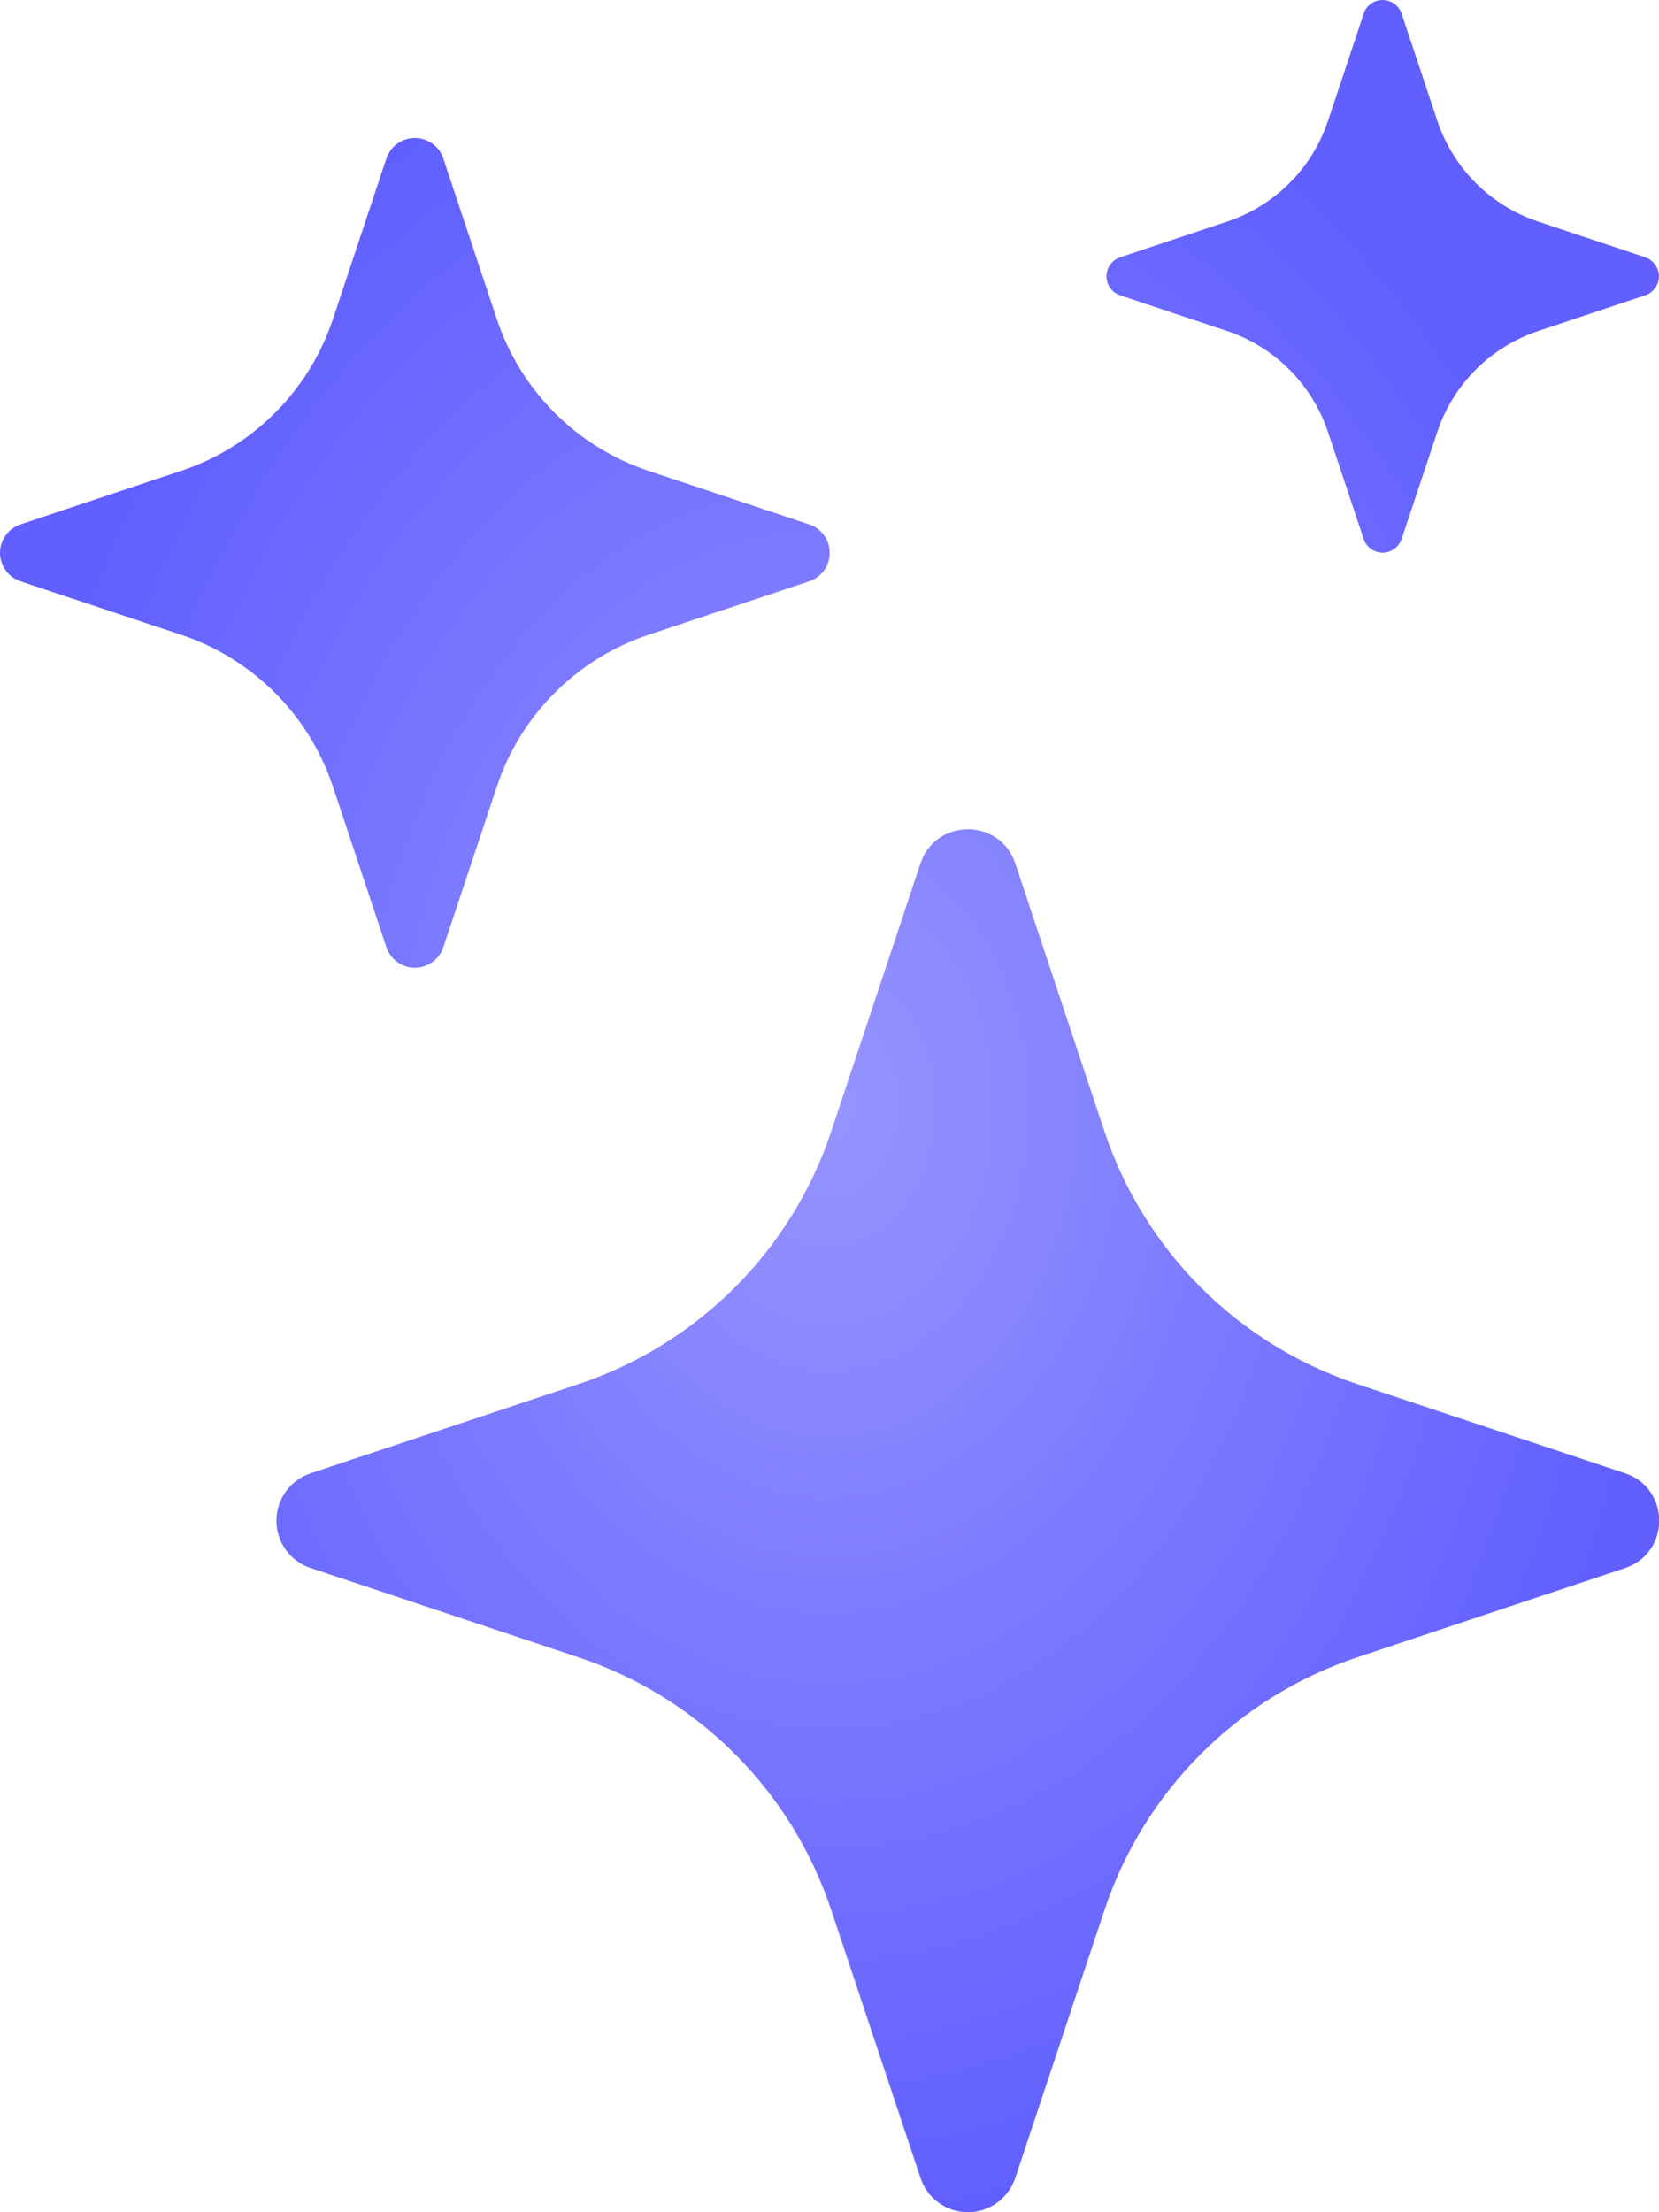 <svg width="18" height="24" viewBox="0 0 18 24" fill="none" xmlns="http://www.w3.org/2000/svg">
<path d="M9.987 9.368C10.152 8.873 10.851 8.873 11.016 9.368L11.983 12.274C12.196 12.912 12.555 13.493 13.031 13.969C13.507 14.445 14.088 14.803 14.727 15.016L17.631 15.983C18.126 16.148 18.126 16.847 17.631 17.012L14.725 17.98C14.086 18.193 13.506 18.552 13.03 19.028C12.554 19.504 12.196 20.084 11.983 20.723L11.016 23.627C10.98 23.736 10.911 23.83 10.819 23.897C10.726 23.964 10.615 24 10.501 24C10.387 24 10.276 23.964 10.184 23.897C10.091 23.83 10.022 23.736 9.987 23.627L9.019 20.722C8.806 20.083 8.448 19.503 7.972 19.027C7.496 18.551 6.916 18.193 6.277 17.98L3.372 17.012C3.263 16.977 3.169 16.908 3.102 16.815C3.035 16.723 2.999 16.612 2.999 16.498C2.999 16.384 3.035 16.273 3.102 16.18C3.169 16.088 3.263 16.019 3.372 15.983L6.277 15.016C6.916 14.803 7.496 14.444 7.972 13.968C8.448 13.492 8.806 12.912 9.019 12.274L9.987 9.368ZM4.192 1.72C4.214 1.655 4.255 1.598 4.311 1.558C4.366 1.518 4.433 1.497 4.501 1.497C4.57 1.497 4.636 1.518 4.692 1.558C4.747 1.598 4.789 1.655 4.81 1.72L5.391 3.463C5.65 4.24 6.259 4.849 7.036 5.108L8.779 5.689C8.844 5.71 8.901 5.752 8.941 5.807C8.981 5.863 9.002 5.929 9.002 5.998C9.002 6.066 8.981 6.133 8.941 6.188C8.901 6.244 8.844 6.285 8.779 6.307L7.036 6.887C6.653 7.015 6.305 7.23 6.019 7.516C5.734 7.801 5.518 8.15 5.391 8.533L4.81 10.276C4.789 10.341 4.747 10.397 4.692 10.437C4.636 10.477 4.57 10.499 4.501 10.499C4.433 10.499 4.366 10.477 4.311 10.437C4.255 10.397 4.214 10.341 4.192 10.276L3.612 8.533C3.484 8.15 3.269 7.801 2.983 7.516C2.698 7.23 2.349 7.015 1.966 6.887L0.223 6.307C0.158 6.285 0.102 6.244 0.062 6.188C0.022 6.133 0 6.066 0 5.998C0 5.929 0.022 5.863 0.062 5.807C0.102 5.752 0.158 5.71 0.223 5.689L1.966 5.108C2.349 4.981 2.698 4.765 2.983 4.48C3.269 4.194 3.484 3.846 3.612 3.463L4.192 1.72ZM14.796 0.146C14.81 0.104 14.838 0.067 14.875 0.04C14.912 0.014 14.956 0 15.001 0C15.046 0 15.091 0.014 15.127 0.04C15.164 0.067 15.192 0.104 15.207 0.146L15.594 1.307C15.766 1.826 16.173 2.233 16.692 2.405L17.853 2.792C17.895 2.807 17.932 2.835 17.959 2.872C17.985 2.908 17.999 2.953 17.999 2.998C17.999 3.043 17.985 3.087 17.959 3.124C17.932 3.161 17.895 3.188 17.853 3.203L16.692 3.59C16.436 3.675 16.203 3.819 16.013 4.009C15.822 4.2 15.679 4.432 15.594 4.688L15.207 5.849C15.192 5.892 15.164 5.929 15.127 5.955C15.091 5.981 15.046 5.996 15.001 5.996C14.956 5.996 14.912 5.981 14.875 5.955C14.838 5.929 14.81 5.892 14.796 5.849L14.409 4.688C14.324 4.432 14.18 4.2 13.989 4.009C13.799 3.819 13.566 3.675 13.311 3.59L12.151 3.203C12.108 3.188 12.071 3.161 12.045 3.124C12.019 3.087 12.005 3.043 12.005 2.998C12.005 2.953 12.019 2.908 12.045 2.872C12.071 2.835 12.108 2.807 12.151 2.792L13.312 2.405C13.831 2.233 14.238 1.826 14.41 1.307L14.796 0.148V0.146Z" fill="url(#paint0_radial_2232_186971)"/>
<defs>
<radialGradient id="paint0_radial_2232_186971" cx="0" cy="0" r="1" gradientUnits="userSpaceOnUse" gradientTransform="translate(9.001 12) rotate(90) scale(12 9.001)">
<stop stop-color="#9594FF"/>
<stop offset="1" stop-color="#615FFF"/>
</radialGradient>
</defs>
</svg>
